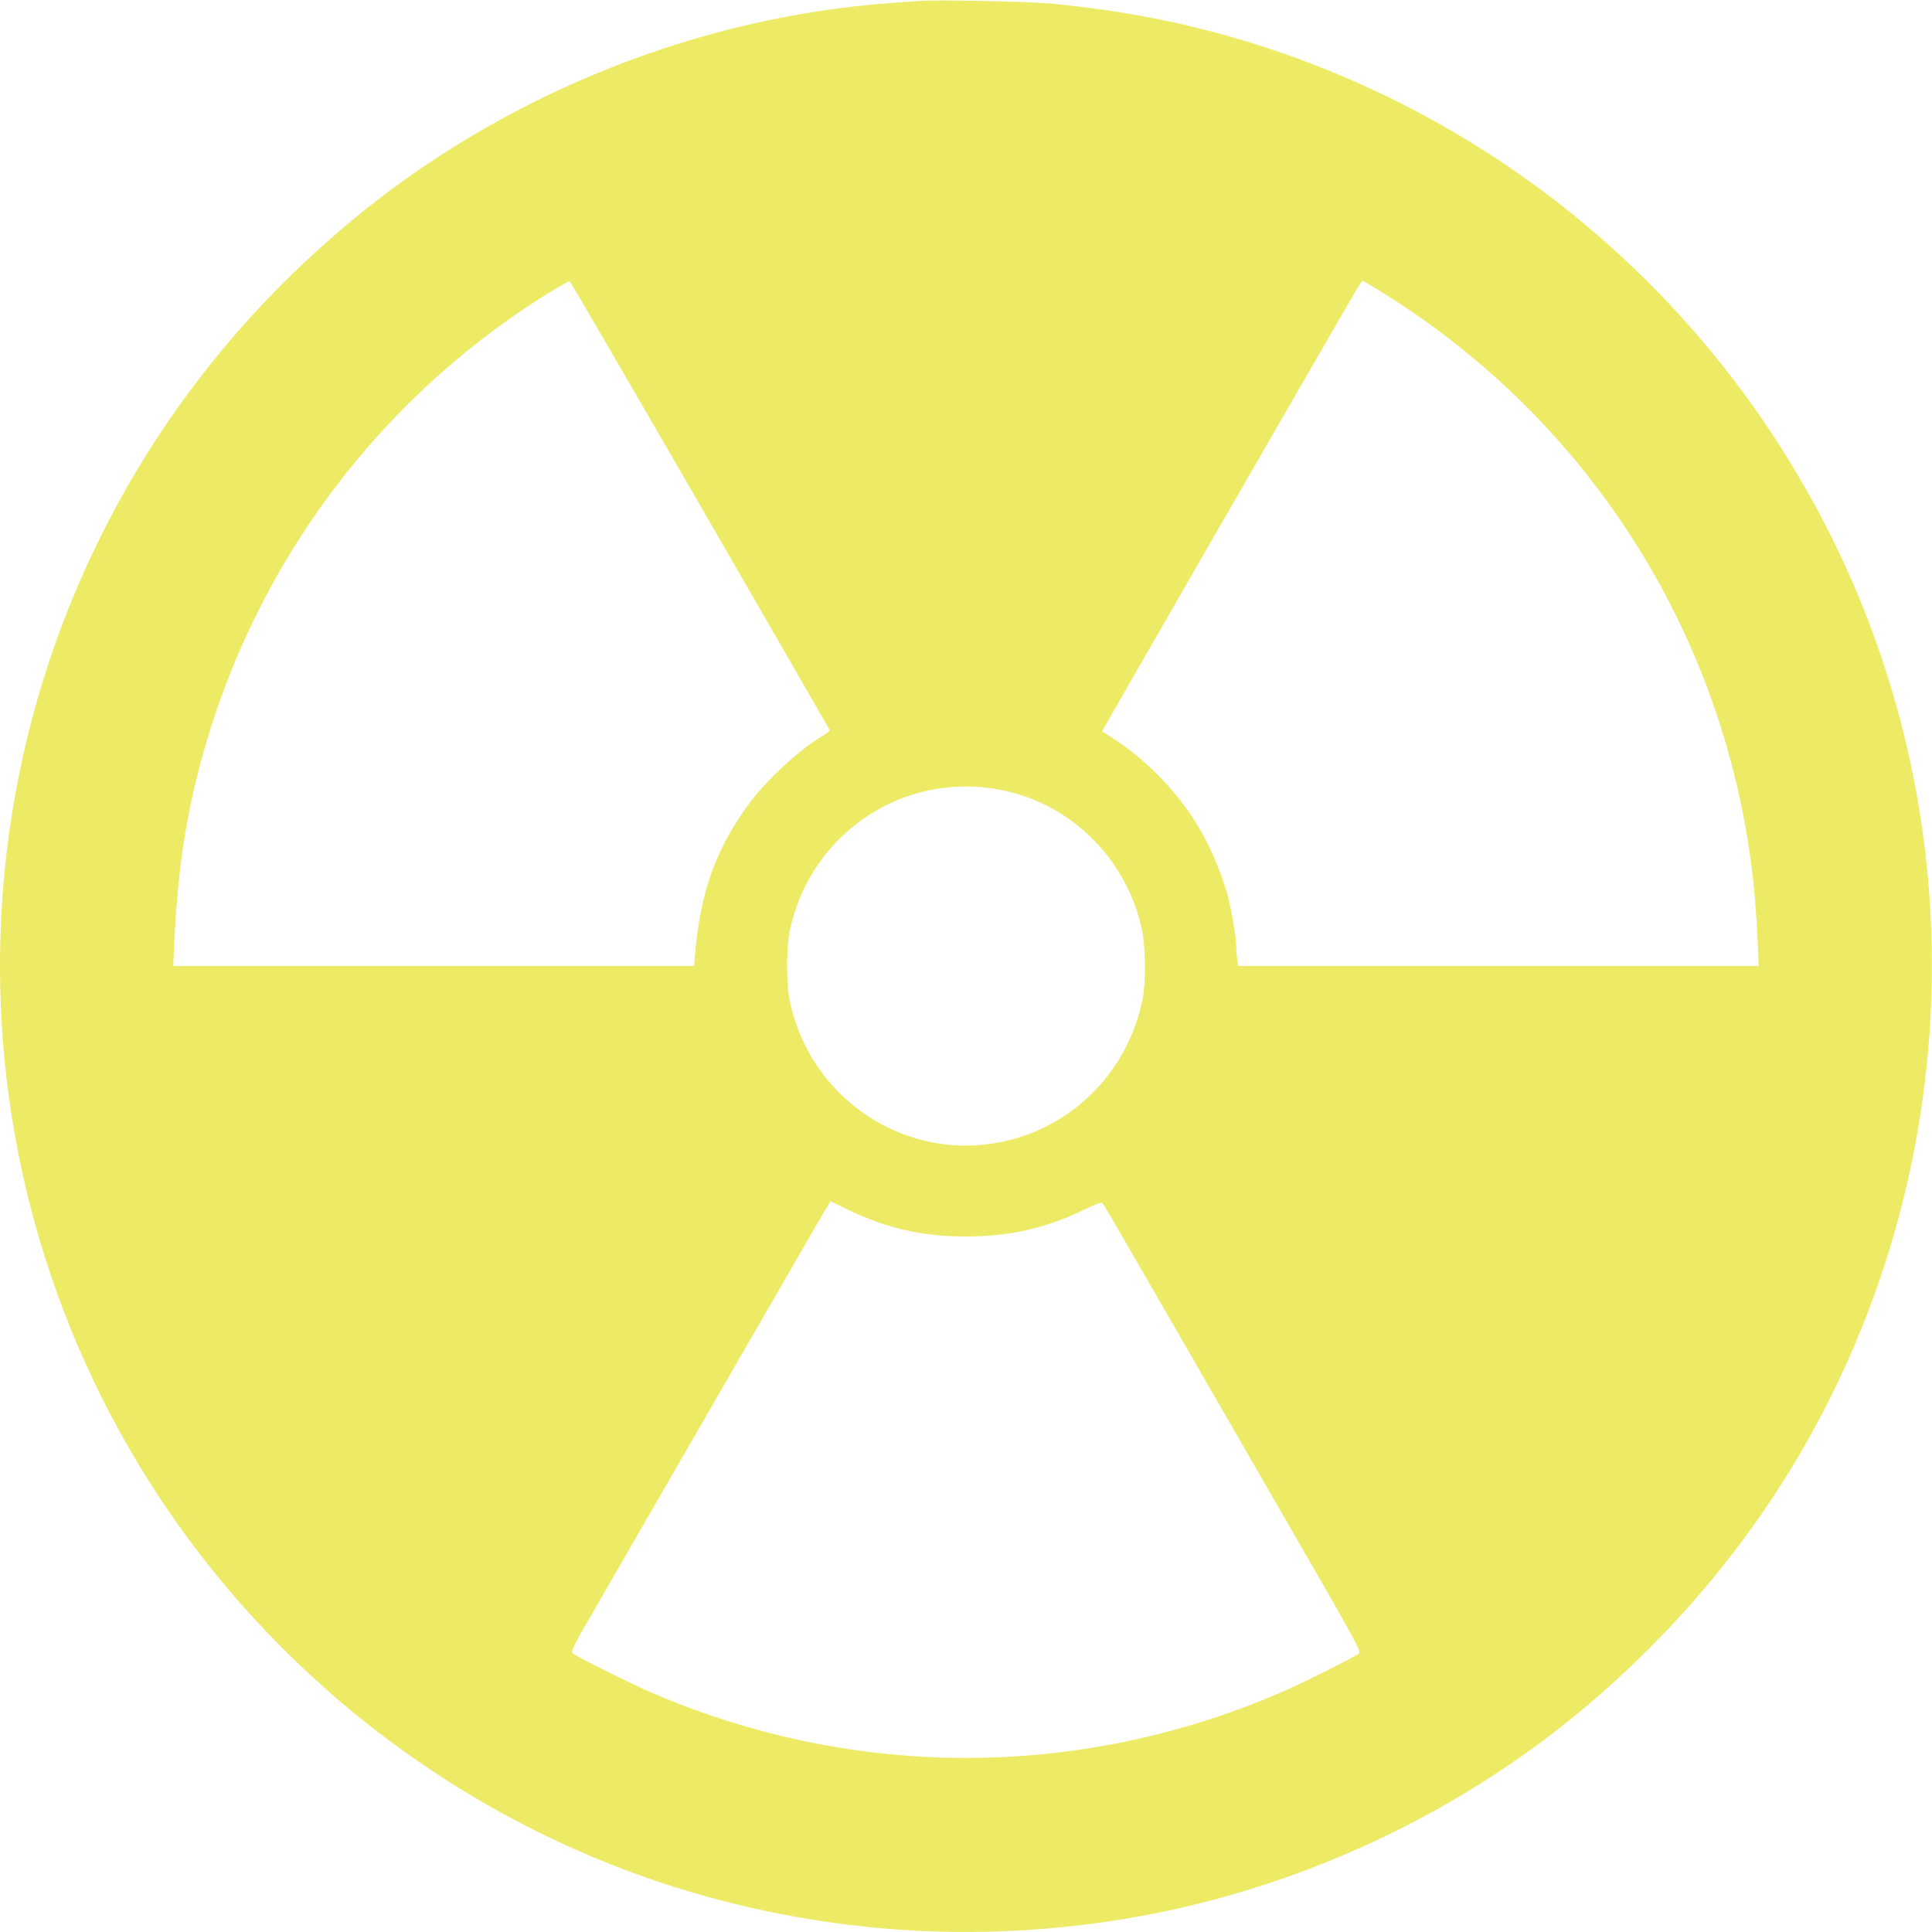 <?xml version="1.0" encoding="UTF-8" standalone="no"?>
<svg
   version="1.0"
   width="1280pt"
   height="1280pt"
   viewBox="0 0 1280 1280"
   preserveAspectRatio="xMidYMid meet"
   id="svg8"
   sodipodi:docname="trifoil.svg"
   inkscape:version="1.2.1 (9c6d41e410, 2022-07-14)"
   xmlns:inkscape="http://www.inkscape.org/namespaces/inkscape"
   xmlns:sodipodi="http://sodipodi.sourceforge.net/DTD/sodipodi-0.dtd"
   xmlns="http://www.w3.org/2000/svg"
   xmlns:svg="http://www.w3.org/2000/svg">
  <defs
     id="defs12" />
  <sodipodi:namedview
     id="namedview10"
     pagecolor="#ffffff"
     bordercolor="#666666"
     borderopacity="1.0"
     inkscape:showpageshadow="2"
     inkscape:pageopacity="0.0"
     inkscape:pagecheckerboard="0"
     inkscape:deskcolor="#d1d1d1"
     inkscape:document-units="pt"
     showgrid="false"
     inkscape:zoom="0.1284668"
     inkscape:cx="-330.82478"
     inkscape:cy="805.65564"
     inkscape:window-width="1184"
     inkscape:window-height="1052"
     inkscape:window-x="0"
     inkscape:window-y="22"
     inkscape:window-maximized="1"
     inkscape:current-layer="svg8" />
  <g
     transform="translate(0,1280) scale(0.1,-0.1)"
     fill="#000000"
     stroke="none"
     id="g6"
     style="fill:#edeb65;fill-opacity:1">
    <path
       d="M6095 12794 c-27 -2 -115 -8 -195 -14 -1261 -93 -2504 -584 -3500 -1384 -162 -130 -364 -311 -522 -469 -1205 -1203 -1878 -2826 -1878 -4527 0 -1331 414 -2627 1186 -3710 821 -1152 2011 -2008 3354 -2414 945 -285 1925 -350 2900 -191 1067 174 2100 632 2945 1308 374 299 733 659 1031 1033 1539 1932 1819 4616 713 6826 -783 1566 -2159 2738 -3824 3259 -428 134 -858 219 -1340 265 -150 14 -756 27 -870 18z m-1458 -3339 c470 -814 857 -1485 859 -1490 3 -6 -14 -22 -37 -35 -144 -80 -370 -287 -489 -445 -226 -303 -331 -593 -366 -1017 l-6 -68 -1725 0 -1725 0 6 148 c15 317 45 593 92 837 279 1440 1136 2691 2376 3466 79 49 147 88 152 86 5 -2 393 -669 863 -1482z m4547 1391 c1324 -831 2204 -2195 2415 -3746 22 -159 37 -338 47 -557 l6 -143 -1725 0 -1724 0 -7 46 c-3 26 -6 66 -6 89 0 58 -36 263 -61 349 -51 177 -137 364 -231 505 -138 206 -325 391 -523 519 -38 24 -71 46 -73 47 -2 2 1261 2196 1680 2918 21 37 42 67 46 67 4 0 74 -42 156 -94z m-2601 -3271 c485 -73 878 -447 983 -935 23 -106 26 -352 5 -455 -101 -510 -505 -894 -1014 -964 -612 -84 -1191 326 -1323 939 -26 118 -26 362 0 480 49 227 160 434 320 595 272 274 646 398 1029 340z m-977 -2784 c261 -128 502 -183 794 -183 291 0 529 54 795 183 78 38 102 46 111 36 6 -6 139 -235 296 -507 157 -272 540 -937 852 -1478 532 -921 567 -984 549 -997 -39 -29 -395 -207 -533 -265 -1331 -569 -2809 -569 -4140 0 -138 59 -494 236 -534 265 -17 13 -6 36 192 377 115 200 496 860 847 1468 654 1134 663 1150 669 1150 2 0 48 -22 102 -49z"
       id="path4"
       style="fill:#edeb65;fill-opacity:1" />
  </g>
</svg>
